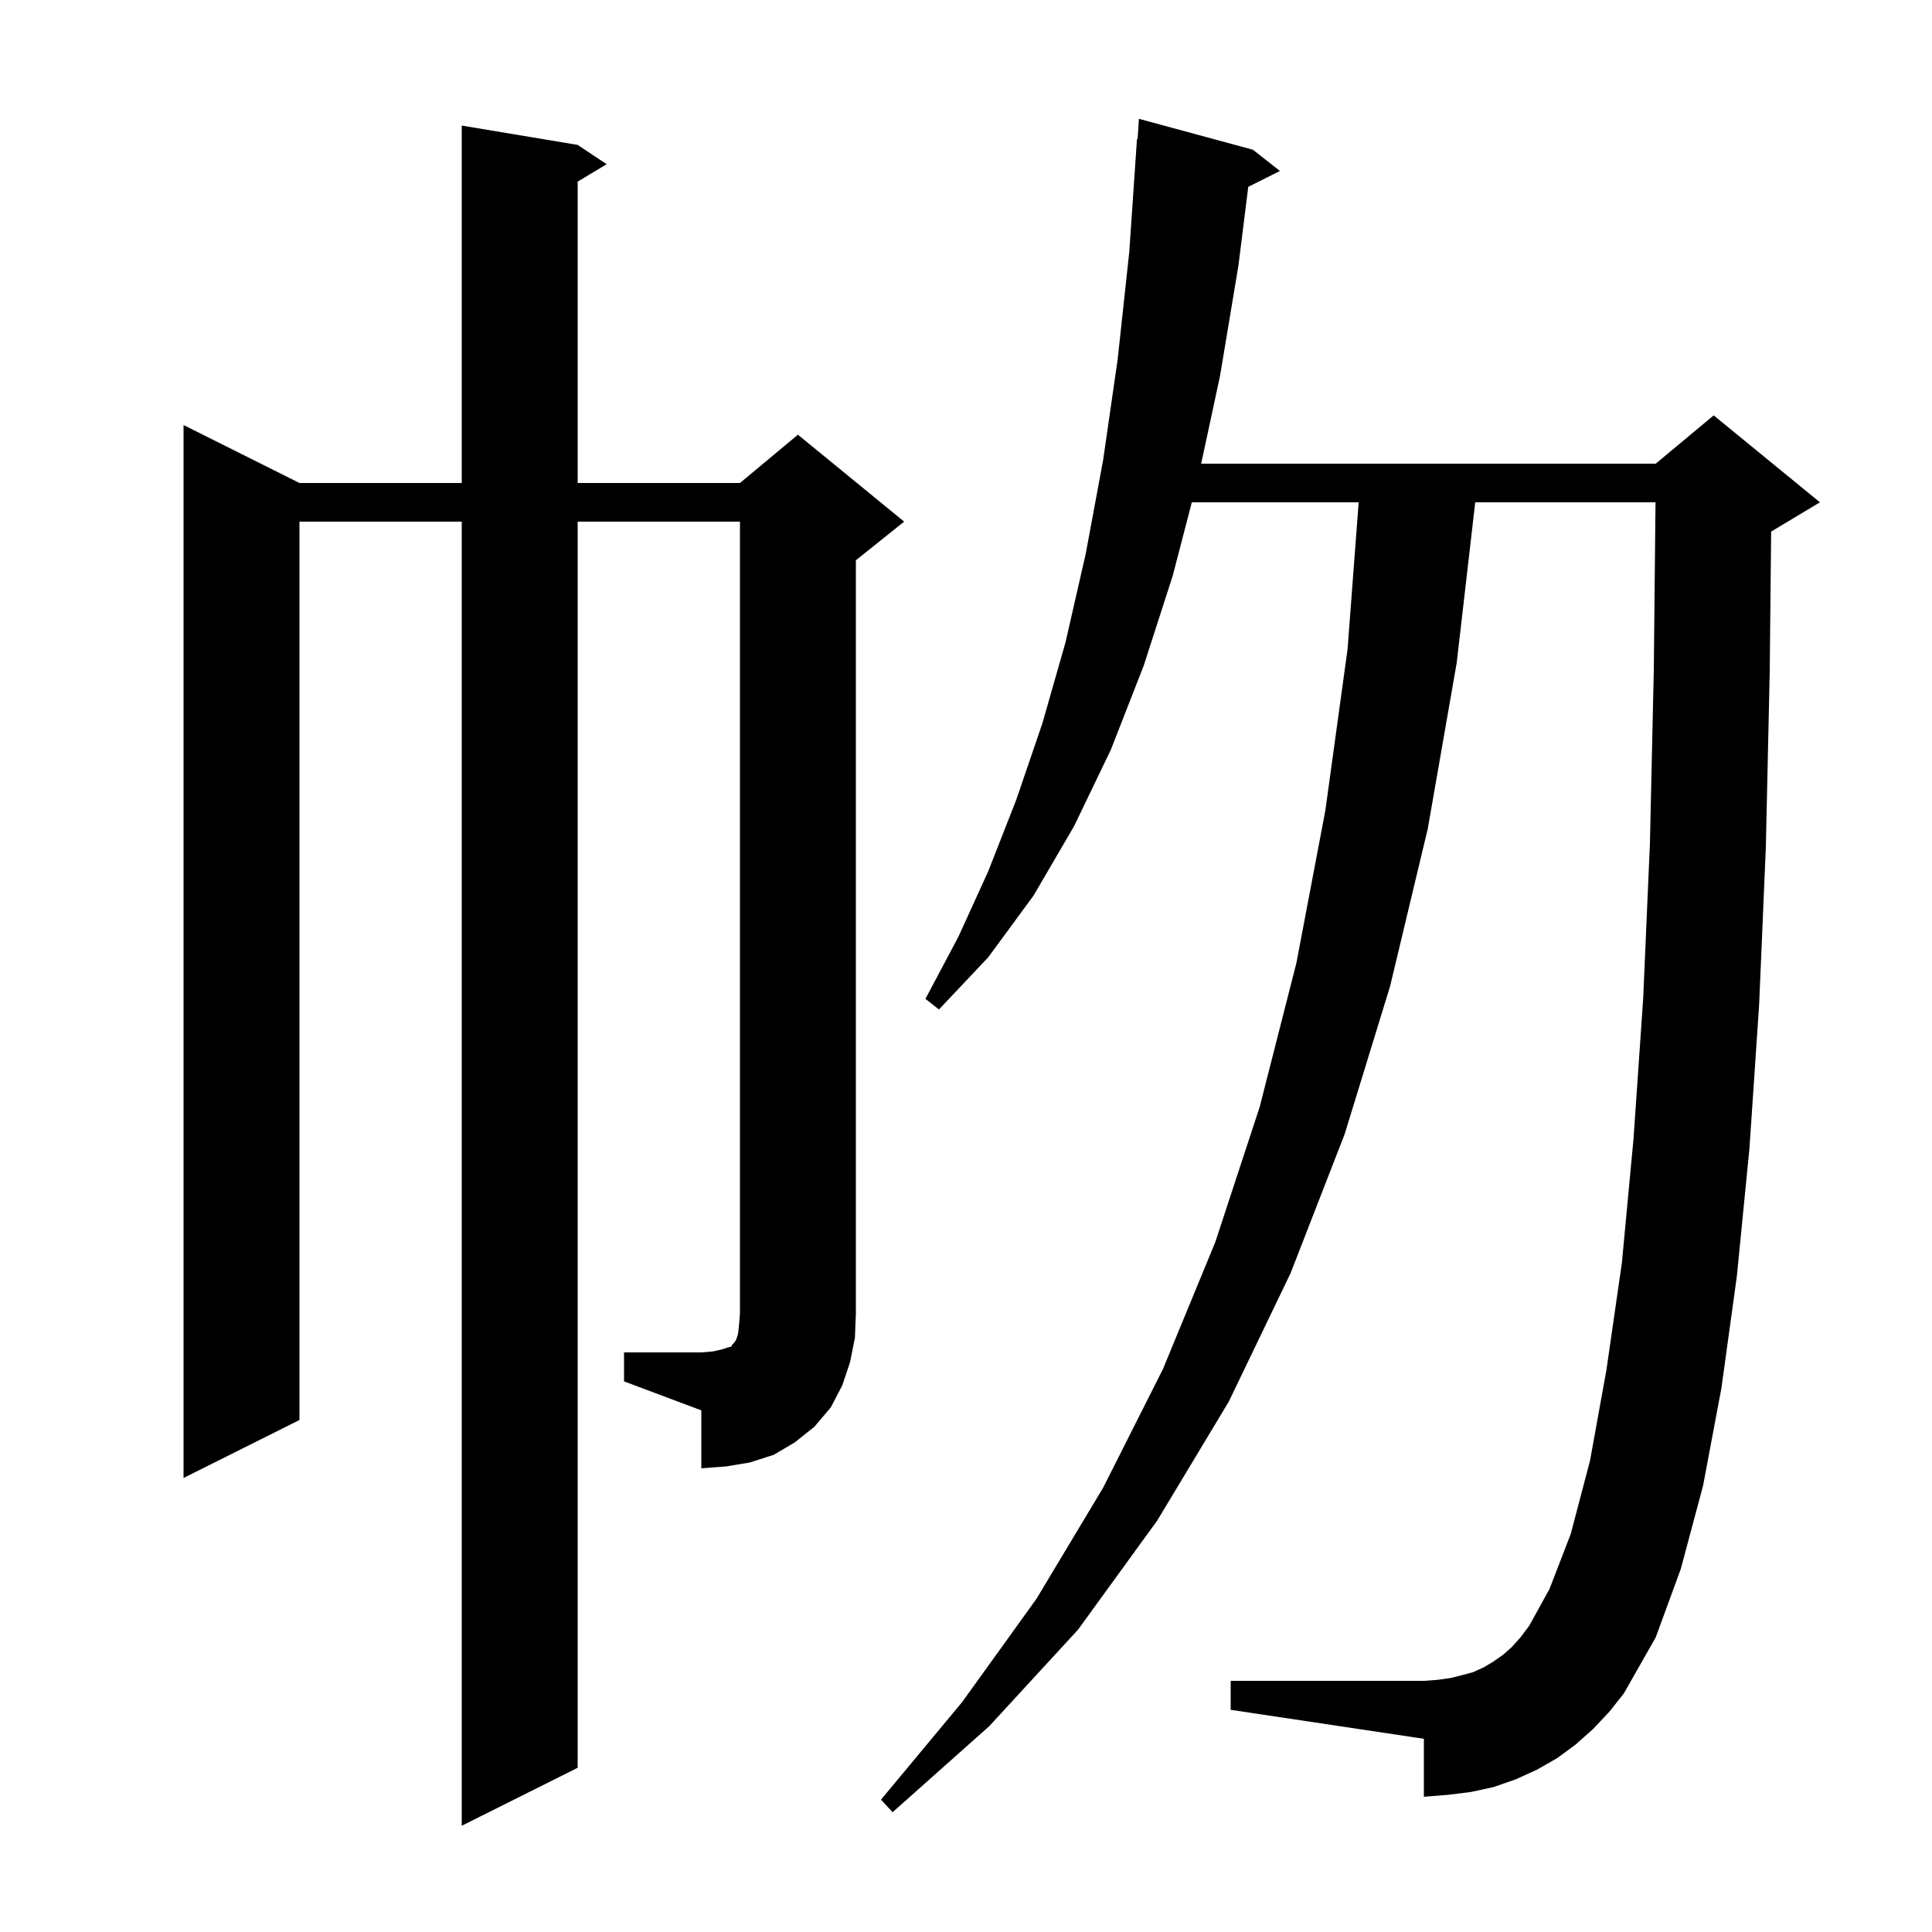 <svg xmlns="http://www.w3.org/2000/svg" xmlns:xlink="http://www.w3.org/1999/xlink" version="1.1" baseProfile="full" viewBox="0 0 200 200" width="200" height="200"><g fill="currentColor"><path d="M 164.9 179.0 L 163.1 180.6 L 161.2 182.0 L 159.1 183.2 L 156.9 184.2 L 154.6 185.0 L 152.3 185.5 L 149.9 185.8 L 147.4 186.0 L 147.4 180.0 L 127.4 177.0 L 127.4 174.0 L 147.4 174.0 L 148.8 173.9 L 150.2 173.7 L 151.4 173.4 L 152.5 173.1 L 153.6 172.6 L 154.6 172.0 L 155.6 171.3 L 156.5 170.5 L 157.4 169.5 L 158.3 168.3 L 160.4 164.5 L 162.6 158.8 L 164.6 151.2 L 166.3 141.8 L 167.9 130.7 L 169.1 117.9 L 170.1 103.4 L 170.8 87.3 L 171.2 69.4 L 171.379 52.0 L 152.715 52.0 L 150.8 68.6 L 147.8 85.8 L 143.9 102.1 L 139.2 117.4 L 133.6 131.8 L 127.2 145.1 L 119.8 157.4 L 111.6 168.7 L 102.4 178.7 L 92.4 187.6 L 91.2 186.3 L 99.6 176.2 L 107.3 165.5 L 114.2 154.0 L 120.4 141.7 L 125.8 128.6 L 130.4 114.6 L 134.2 99.7 L 137.2 83.9 L 139.5 67.2 L 140.649 52.0 L 123.376 52.0 L 121.4 59.6 L 118.4 68.9 L 115.0 77.6 L 111.2 85.5 L 107.0 92.7 L 102.3 99.1 L 97.2 104.5 L 95.8 103.4 L 99.2 97.0 L 102.3 90.2 L 105.2 82.8 L 107.9 74.9 L 110.3 66.5 L 112.4 57.3 L 114.2 47.6 L 115.7 37.2 L 116.9 26.1 L 117.7 14.4 L 117.764 14.406 L 117.9 12.3 L 129.7 15.5 L 132.5 17.7 L 129.22 19.34 L 128.2 27.5 L 126.3 38.9 L 124.344 48.0 L 171.4 48.0 L 177.4 43.0 L 188.4 52.0 L 183.4 55.0 L 183.349 55.021 L 183.2 69.6 L 182.8 87.7 L 182.1 104.1 L 181.1 118.9 L 179.8 132.1 L 178.2 143.7 L 176.3 153.8 L 174.0 162.4 L 171.4 169.5 L 168.1 175.3 L 166.6 177.2 Z M 64.6 140.0 L 72.6 140.0 L 73.8 139.9 L 74.7 139.7 L 75.3 139.5 L 75.7 139.4 L 75.8 139.2 L 76.0 139.0 L 76.2 138.7 L 76.4 138.1 L 76.5 137.2 L 76.6 136.0 L 76.6 54.0 L 59.8 54.0 L 59.8 183.0 L 47.8 189.0 L 47.8 54.0 L 31.0 54.0 L 31.0 147.0 L 19.0 153.0 L 19.0 44.0 L 31.0 50.0 L 47.8 50.0 L 47.8 13.0 L 59.8 15.0 L 62.8 17.0 L 59.8 18.8 L 59.8 50.0 L 76.6 50.0 L 82.6 45.0 L 93.6 54.0 L 88.6 58.0 L 88.6 136.0 L 88.5 138.5 L 88.0 141.0 L 87.2 143.4 L 86.0 145.7 L 84.3 147.7 L 82.3 149.3 L 80.1 150.6 L 77.6 151.4 L 75.2 151.8 L 72.6 152.0 L 72.6 146.0 L 64.6 143.0 Z "/></g></svg>